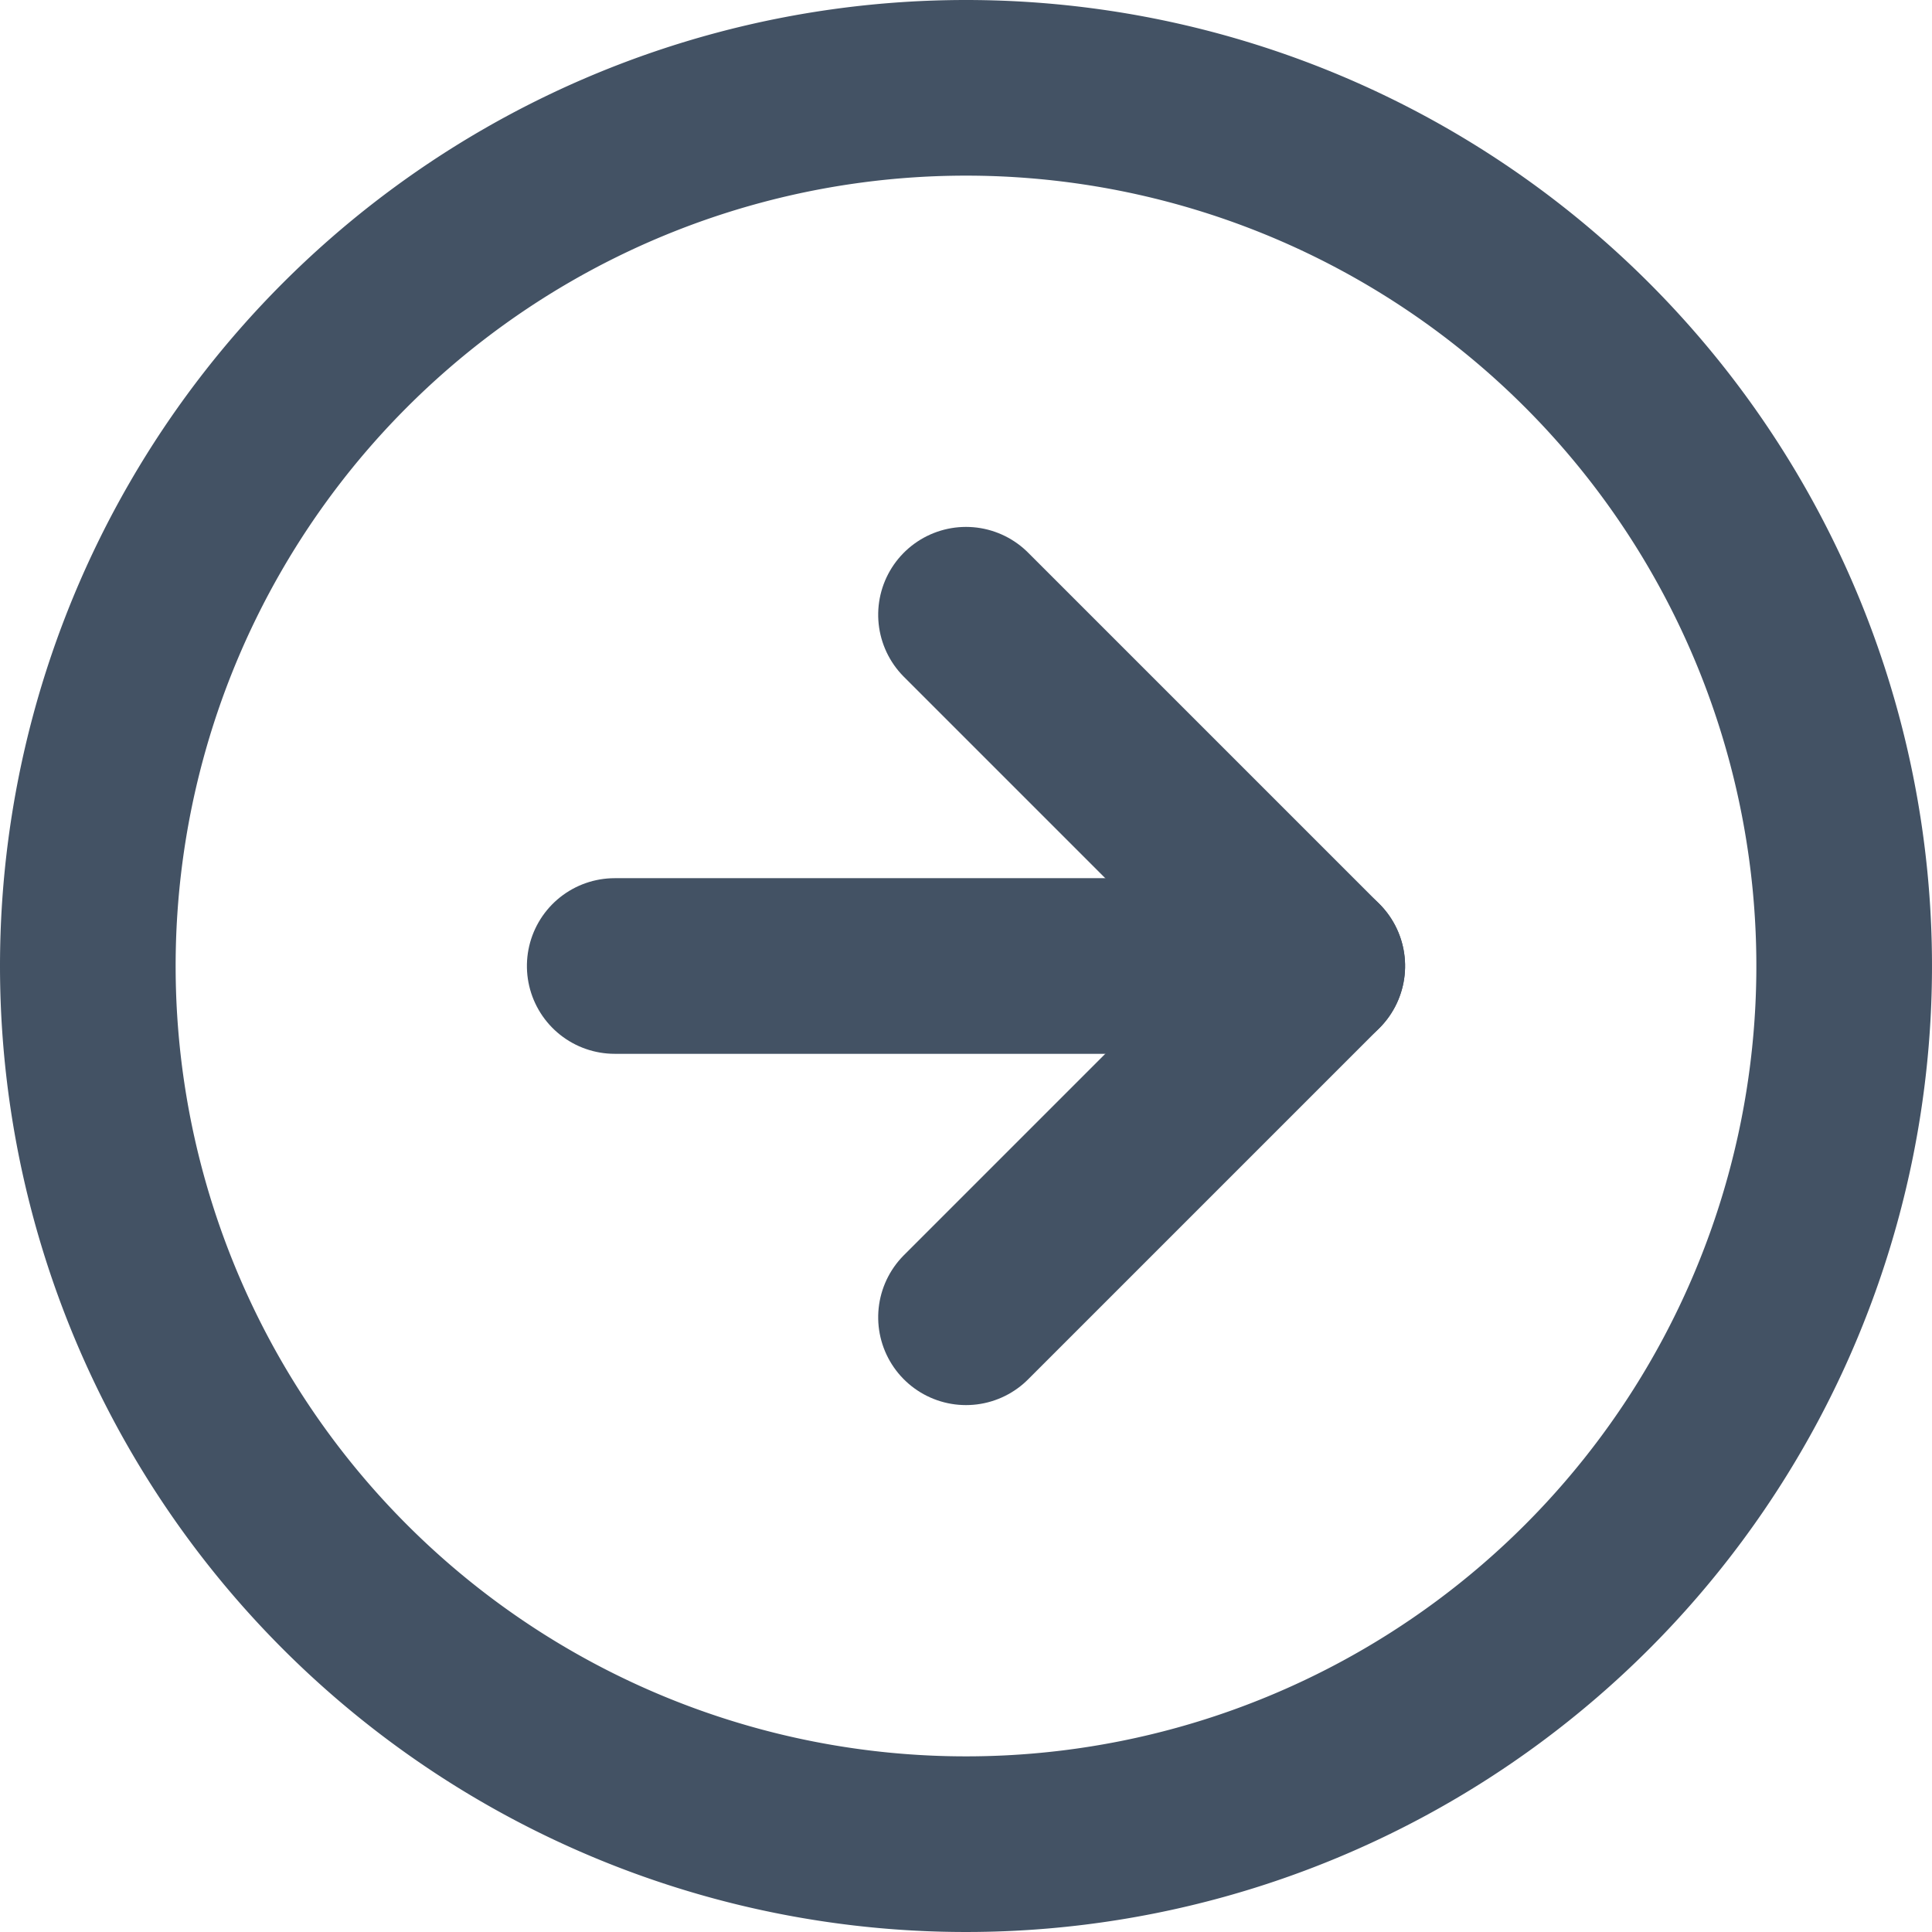 <svg xmlns="http://www.w3.org/2000/svg" width="33" height="33" viewBox="0 0 33 33">
  <g id="Icon_feather-arrow-down-circle" data-name="Icon feather-arrow-down-circle" transform="translate(-1.5 34.5) rotate(-90)">
    <path id="Pfad_125" data-name="Pfad 125" d="M33,18A15,15,0,1,1,18,3,15,15,0,0,1,33,18Z" fill="none" stroke="#435264" stroke-linecap="round" stroke-linejoin="round" stroke-width="3"/>
    <path id="Pfad_126" data-name="Pfad 126" d="M12,18l6,6,6-6" fill="none" stroke="#435264" stroke-linecap="round" stroke-linejoin="round" stroke-width="3"/>
    <path id="Pfad_127" data-name="Pfad 127" d="M18,12V24" fill="none" stroke="#435264" stroke-linecap="round" stroke-linejoin="round" stroke-width="3"/>
  </g>
</svg>
